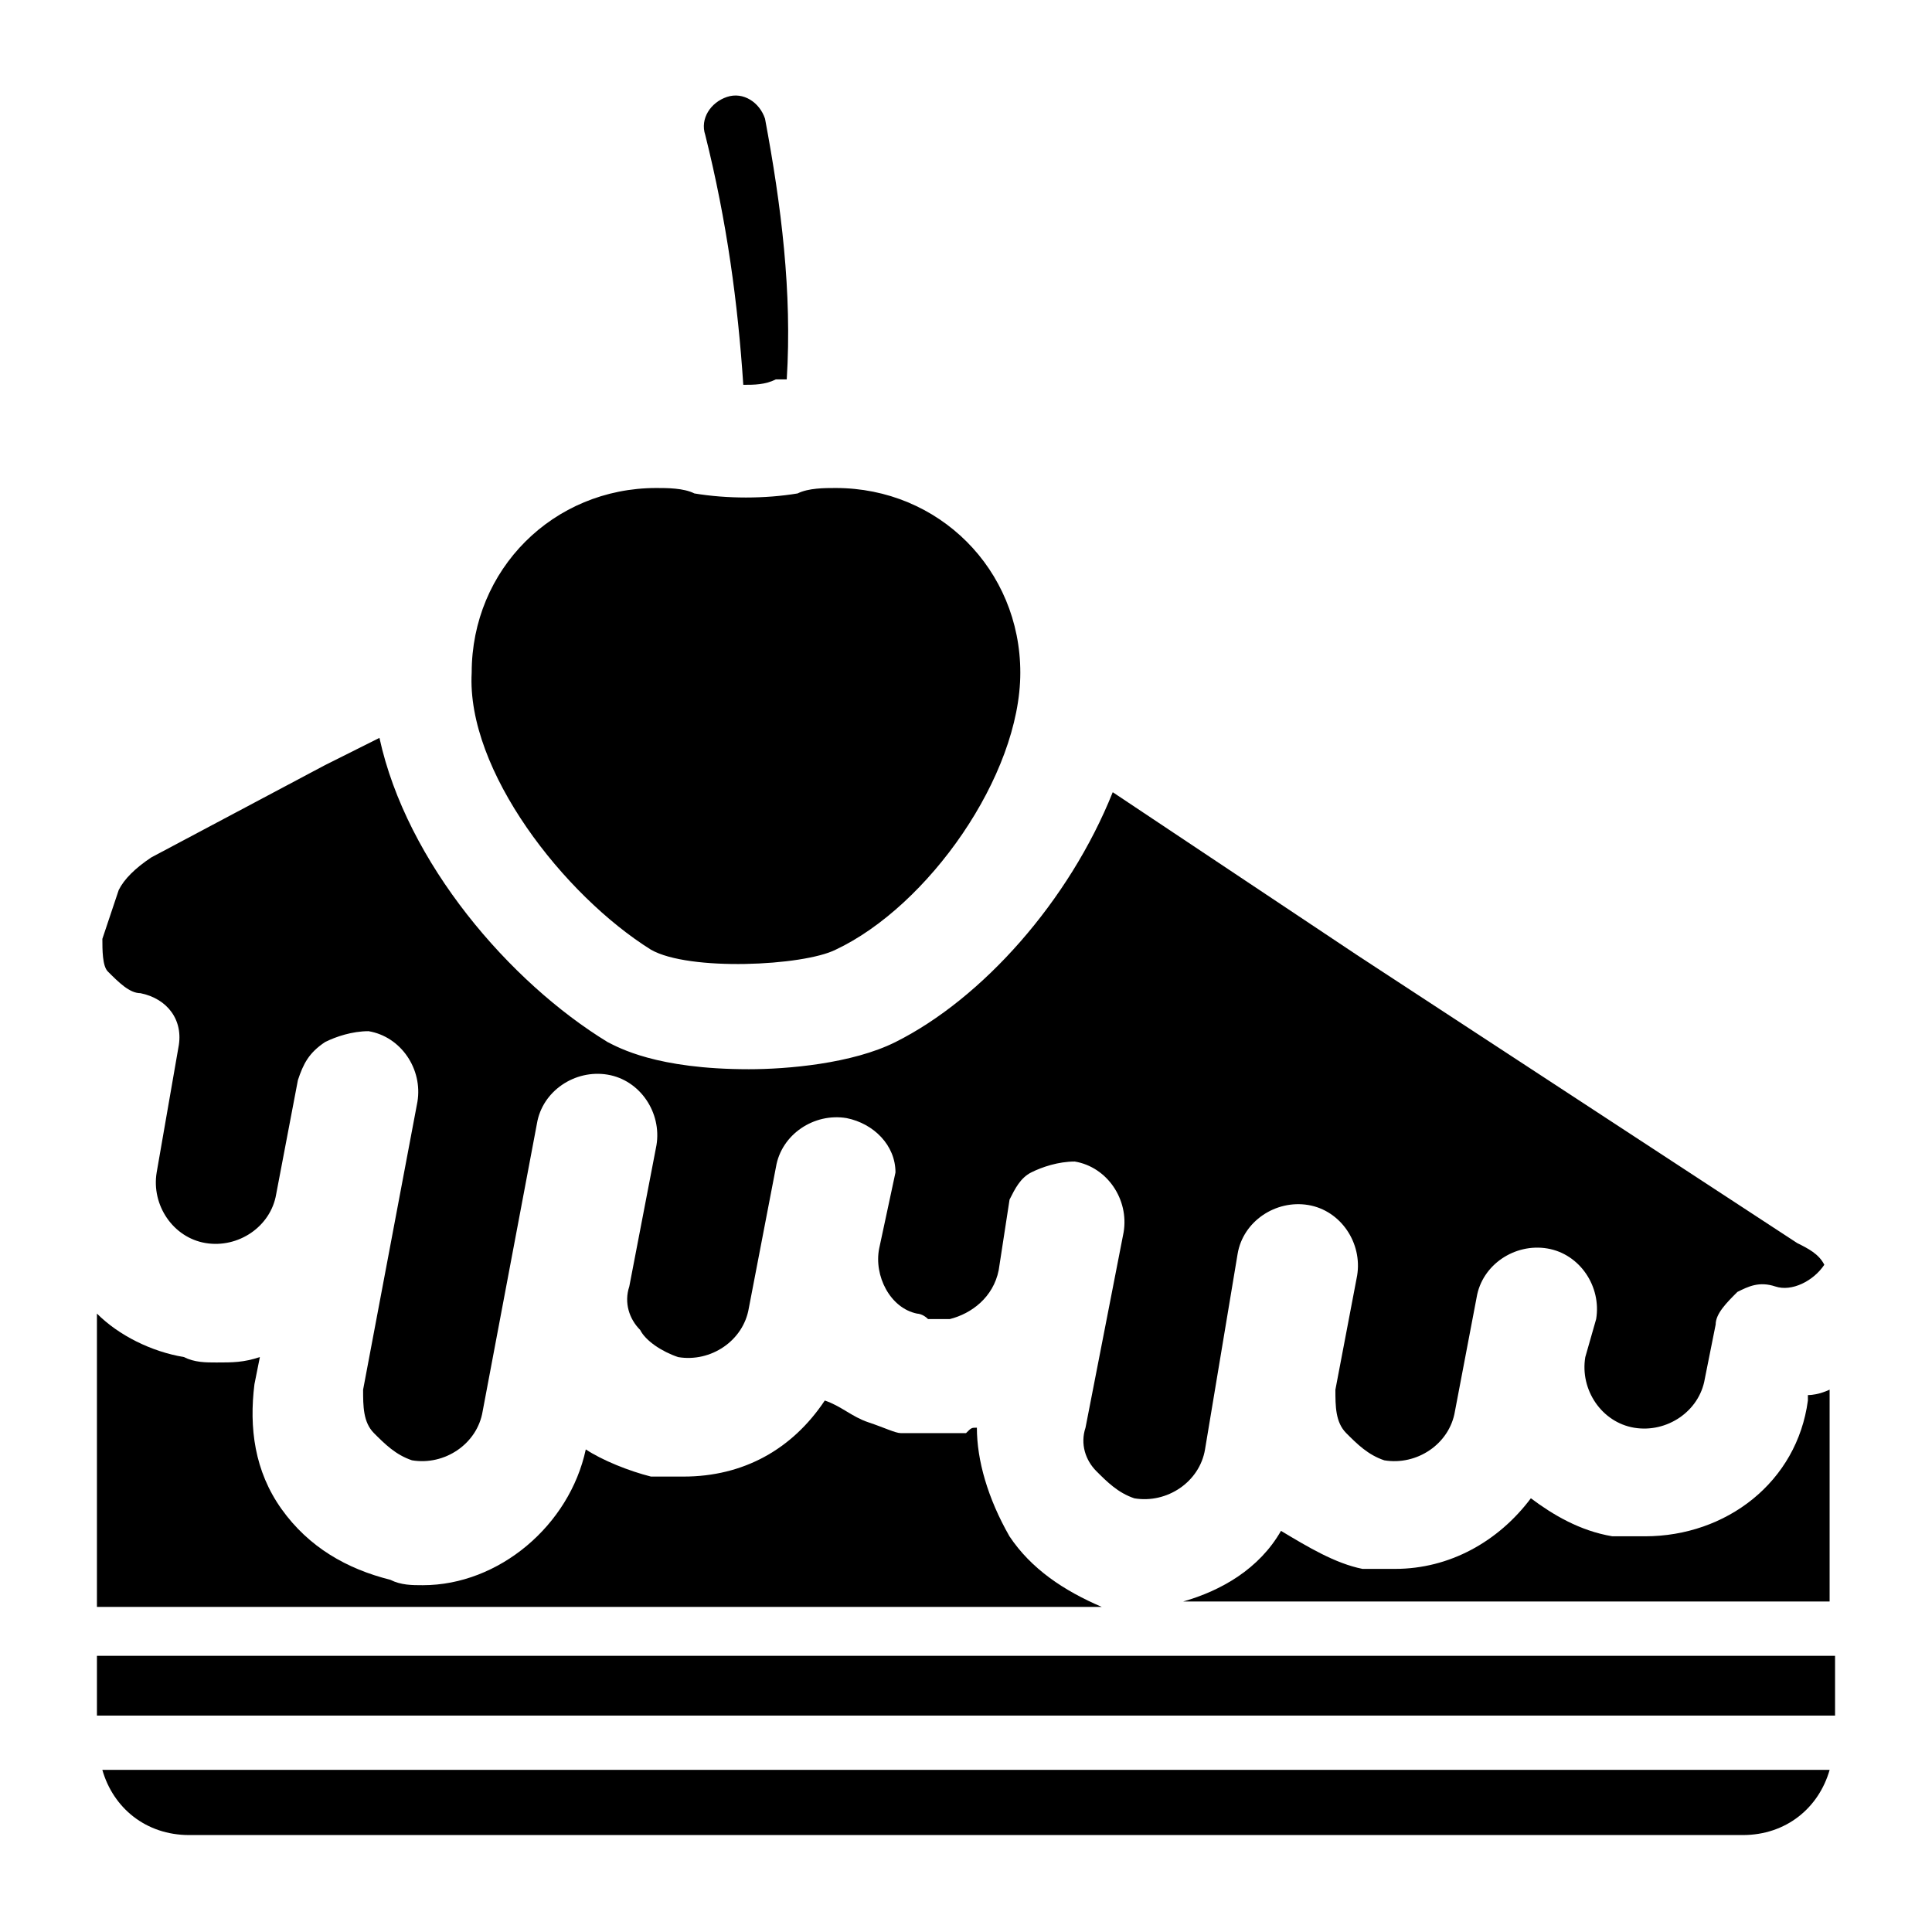 <?xml version="1.0" encoding="UTF-8"?>
<!-- Uploaded to: SVG Repo, www.svgrepo.com, Generator: SVG Repo Mixer Tools -->
<svg fill="#000000" width="800px" height="800px" version="1.1" viewBox="144 144 512 512" xmlns="http://www.w3.org/2000/svg">
 <g>
  <path d="m194.16 630.31h411.68c11.516 0 20.152-7.199 23.031-17.273h-457.75c2.879 10.074 11.516 17.273 23.031 17.273z"/>
  <path d="m623.11 513.71v1.441c-2.879 21.59-21.59 35.984-43.184 35.984h-8.637c-8.637-1.441-15.836-5.758-21.594-10.078-8.637 11.516-21.594 18.715-35.988 18.715h-8.637c-7.199-1.441-14.395-5.758-21.594-10.078-5.758 10.078-15.836 15.836-25.91 18.715h171.3v-56.141c0.004 0.004-2.875 1.441-5.754 1.441z"/>
  <path d="m411.52 551.14c-5.758-10.078-8.637-20.152-8.637-28.789-1.441 0-1.441 0-2.879 1.441h-8.637-7.199-1.441c-1.441 0-4.32-1.441-8.637-2.879-4.32-1.441-7.199-4.32-11.516-5.758-8.637 12.957-21.594 20.152-37.426 20.152h-8.637c-5.758-1.441-12.957-4.32-17.273-7.199-4.32 20.152-23.031 35.988-43.184 35.988-2.879 0-5.758 0-8.637-1.441-11.516-2.879-21.594-8.637-28.789-18.715-7.199-10.078-8.637-21.594-7.199-33.109l1.441-7.199c-4.32 1.441-7.199 1.441-11.516 1.441-2.879 0-5.758 0-8.637-1.441-8.637-1.441-17.273-5.758-23.031-11.516v77.73l266.3 0.008c-10.074-4.32-18.711-10.078-24.469-18.715z"/>
  <path d="m169.69 582.81h460.62v15.836h-460.62z"/>
  <path d="m181.2 407.2c7.199 1.441 11.516 7.199 10.078 14.395l-5.758 33.109c-1.441 8.637 4.32 17.273 12.957 18.715 8.637 1.441 17.273-4.32 18.715-12.957l5.758-30.23c1.441-4.32 2.879-7.199 7.199-10.078 2.879-1.441 7.199-2.879 11.516-2.879 8.637 1.441 14.395 10.078 12.957 18.715l-14.395 76.293c0 4.32 0 8.637 2.879 11.516 2.879 2.879 5.758 5.758 10.078 7.199 8.637 1.441 17.273-4.32 18.715-12.957l14.395-76.293c1.441-8.637 10.078-14.395 18.715-12.957 8.637 1.441 14.395 10.078 12.957 18.715l-7.199 37.426c-1.441 4.32 0 8.637 2.879 11.516 1.441 2.879 5.758 5.758 10.078 7.199 8.637 1.441 17.273-4.32 18.715-12.957l7.199-37.426c1.441-8.637 10.078-14.395 18.715-12.957 7.199 1.441 12.957 7.199 12.957 14.395l-4.32 20.152c-1.441 7.199 2.879 15.836 10.078 17.273 0 0 1.441 0 2.879 1.441h5.758c5.758-1.441 11.516-5.758 12.957-12.957l2.879-18.715c1.441-2.879 2.879-5.758 5.758-7.199 2.879-1.441 7.199-2.879 11.516-2.879 8.637 1.441 14.395 10.078 12.957 18.715l-10.105 51.824c-1.441 4.32 0 8.637 2.879 11.516 2.879 2.879 5.758 5.758 10.078 7.199 8.637 1.441 17.273-4.32 18.715-12.957l8.637-51.82c1.441-8.637 10.078-14.395 18.715-12.957 8.637 1.441 14.395 10.078 12.957 18.715l-5.758 30.23c0 4.32 0 8.637 2.879 11.516 2.879 2.879 5.758 5.758 10.078 7.199 8.637 1.441 17.273-4.32 18.715-12.957l5.758-30.23c1.441-8.637 10.078-14.395 18.715-12.957 8.637 1.441 14.395 10.078 12.957 18.715l-2.879 10.078c-1.441 8.637 4.32 17.273 12.957 18.715 8.637 1.441 17.273-4.32 18.715-12.957l2.879-14.395c0-2.879 2.879-5.758 5.758-8.637 2.879-1.441 5.758-2.879 10.078-1.441 4.32 1.441 10.078-1.441 12.957-5.758-1.441-2.879-4.32-4.32-7.199-5.758l-116.6-76.293-64.777-43.184c-11.516 28.789-34.547 54.699-57.578 66.215-11.516 5.758-28.789 7.199-38.867 7.199-24.473 0-34.547-5.758-37.426-7.199-25.91-15.836-53.262-47.504-60.457-80.609l-14.395 7.199-46.062 24.473c-4.32 2.879-7.199 5.758-8.637 8.637l-4.336 12.953c0 2.879 0 7.199 1.441 8.637 2.879 2.879 5.758 5.758 8.637 5.758z"/>
  <path d="m340.98 245.98c2.879 0 5.758 0 8.637-1.441h2.879c1.441-23.031-1.441-46.062-5.758-69.094-1.441-4.32-5.758-7.199-10.078-5.758-4.32 1.441-7.199 5.758-5.758 10.078 5.762 23.031 8.641 44.625 10.078 66.215z"/>
  <path d="m316.51 395.68c10.078 5.758 40.305 4.32 48.941 0 24.473-11.516 48.941-46.062 48.941-73.414s-21.594-48.941-48.941-48.941c-2.879 0-7.199 0-10.078 1.441-8.637 1.441-18.715 1.441-27.352 0-2.879-1.441-7.199-1.441-10.078-1.441-27.352 0-48.941 21.594-48.941 48.941-1.434 25.914 24.477 59.02 47.508 73.414z"/>
 </g>
</svg>